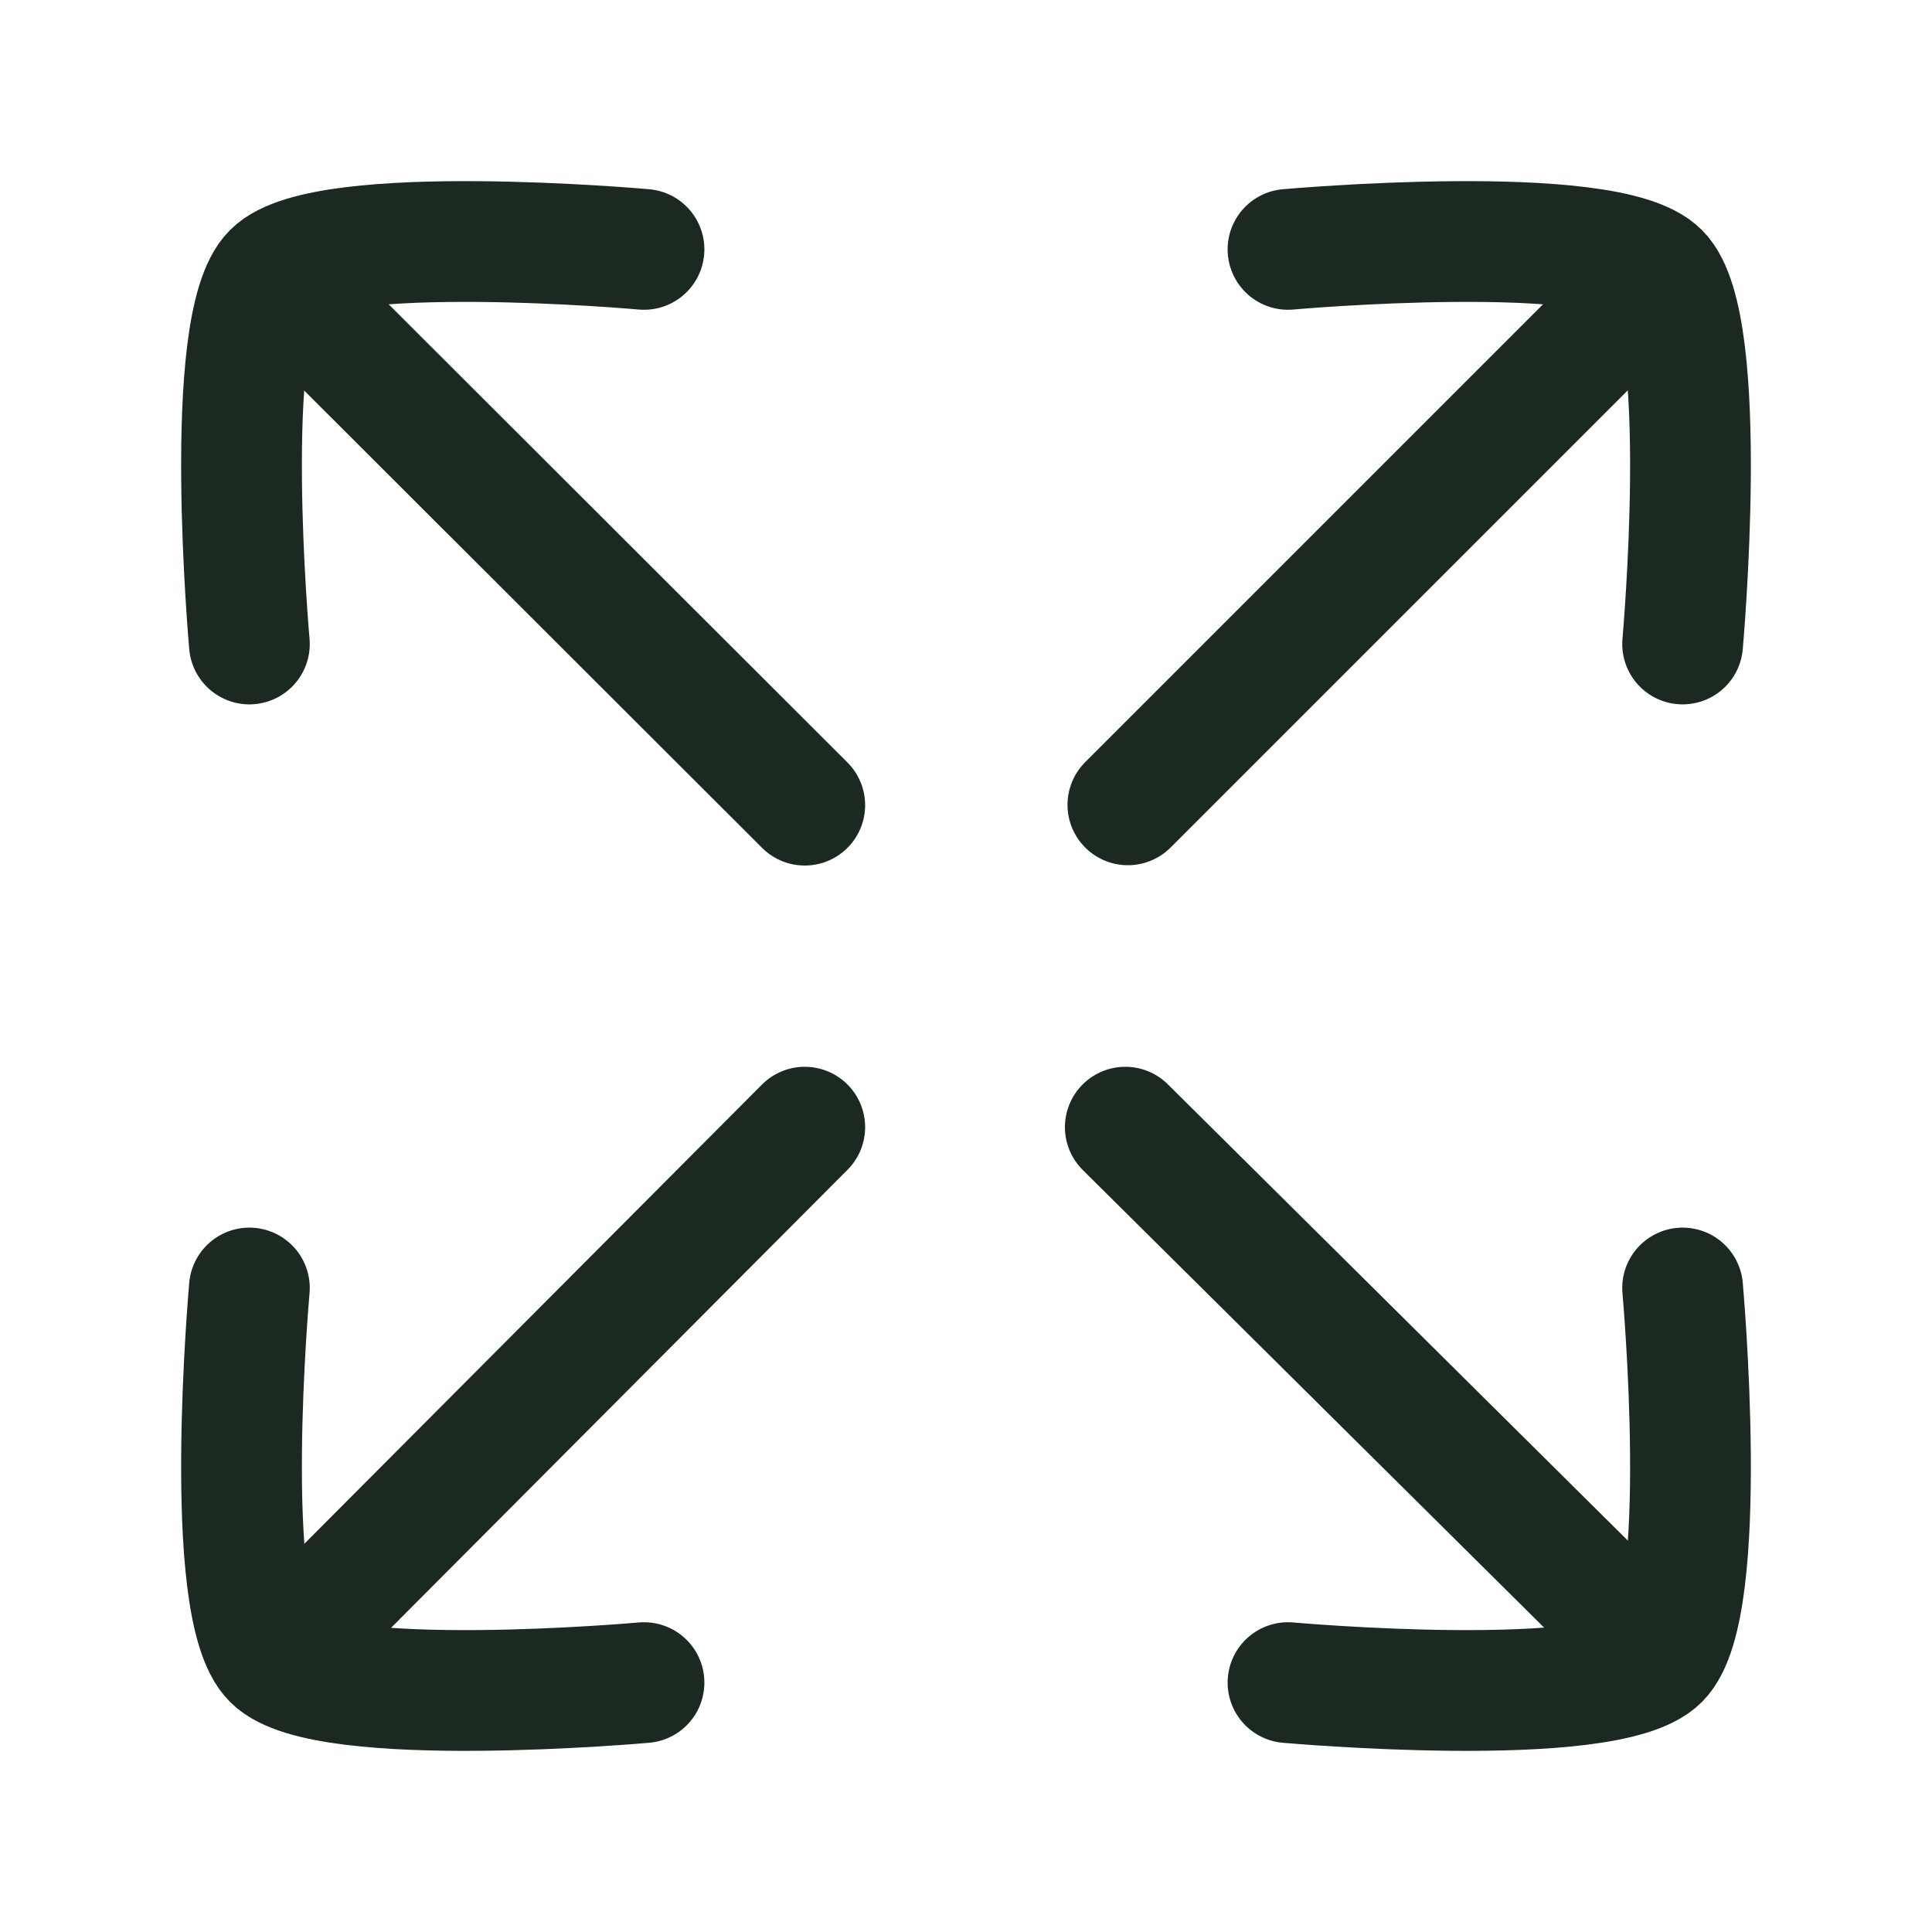 <svg xmlns="http://www.w3.org/2000/svg" viewBox="0 0 24 24" width="48" height="48" color="#1b2920" fill="none">
    <path d="M8 3.098C8 3.098 4.034 2.742 3.388 3.388C2.742 4.034 3.098 8 3.098 8" stroke="currentColor" stroke-width="1.5" stroke-linecap="round" stroke-linejoin="round" />
    <path d="M8 20.902C8 20.902 4.034 21.258 3.388 20.612C2.742 19.966 3.098 16 3.098 16" stroke="currentColor" stroke-width="1.5" stroke-linecap="round" stroke-linejoin="round" />
    <path d="M16 3.098C16 3.098 19.966 2.742 20.612 3.388C21.258 4.034 20.902 8 20.902 8" stroke="currentColor" stroke-width="1.5" stroke-linecap="round" stroke-linejoin="round" />
    <path d="M16 20.902C16 20.902 19.966 21.258 20.612 20.612C21.258 19.966 20.902 16 20.902 16" stroke="currentColor" stroke-width="1.5" stroke-linecap="round" stroke-linejoin="round" />
    <path d="M14.011 9.998L20.062 3.947" stroke="currentColor" stroke-width="1.5" stroke-linecap="round" stroke-linejoin="round" />
    <path d="M9.997 14.002L3.64 20.381" stroke="currentColor" stroke-width="1.5" stroke-linecap="round" stroke-linejoin="round" />
    <path d="M9.997 10.002L3.846 3.859" stroke="currentColor" stroke-width="1.5" stroke-linecap="round" stroke-linejoin="round" />
    <path d="M13.979 14.002L20.528 20.498" stroke="currentColor" stroke-width="1.5" stroke-linecap="round" stroke-linejoin="round" />
</svg>